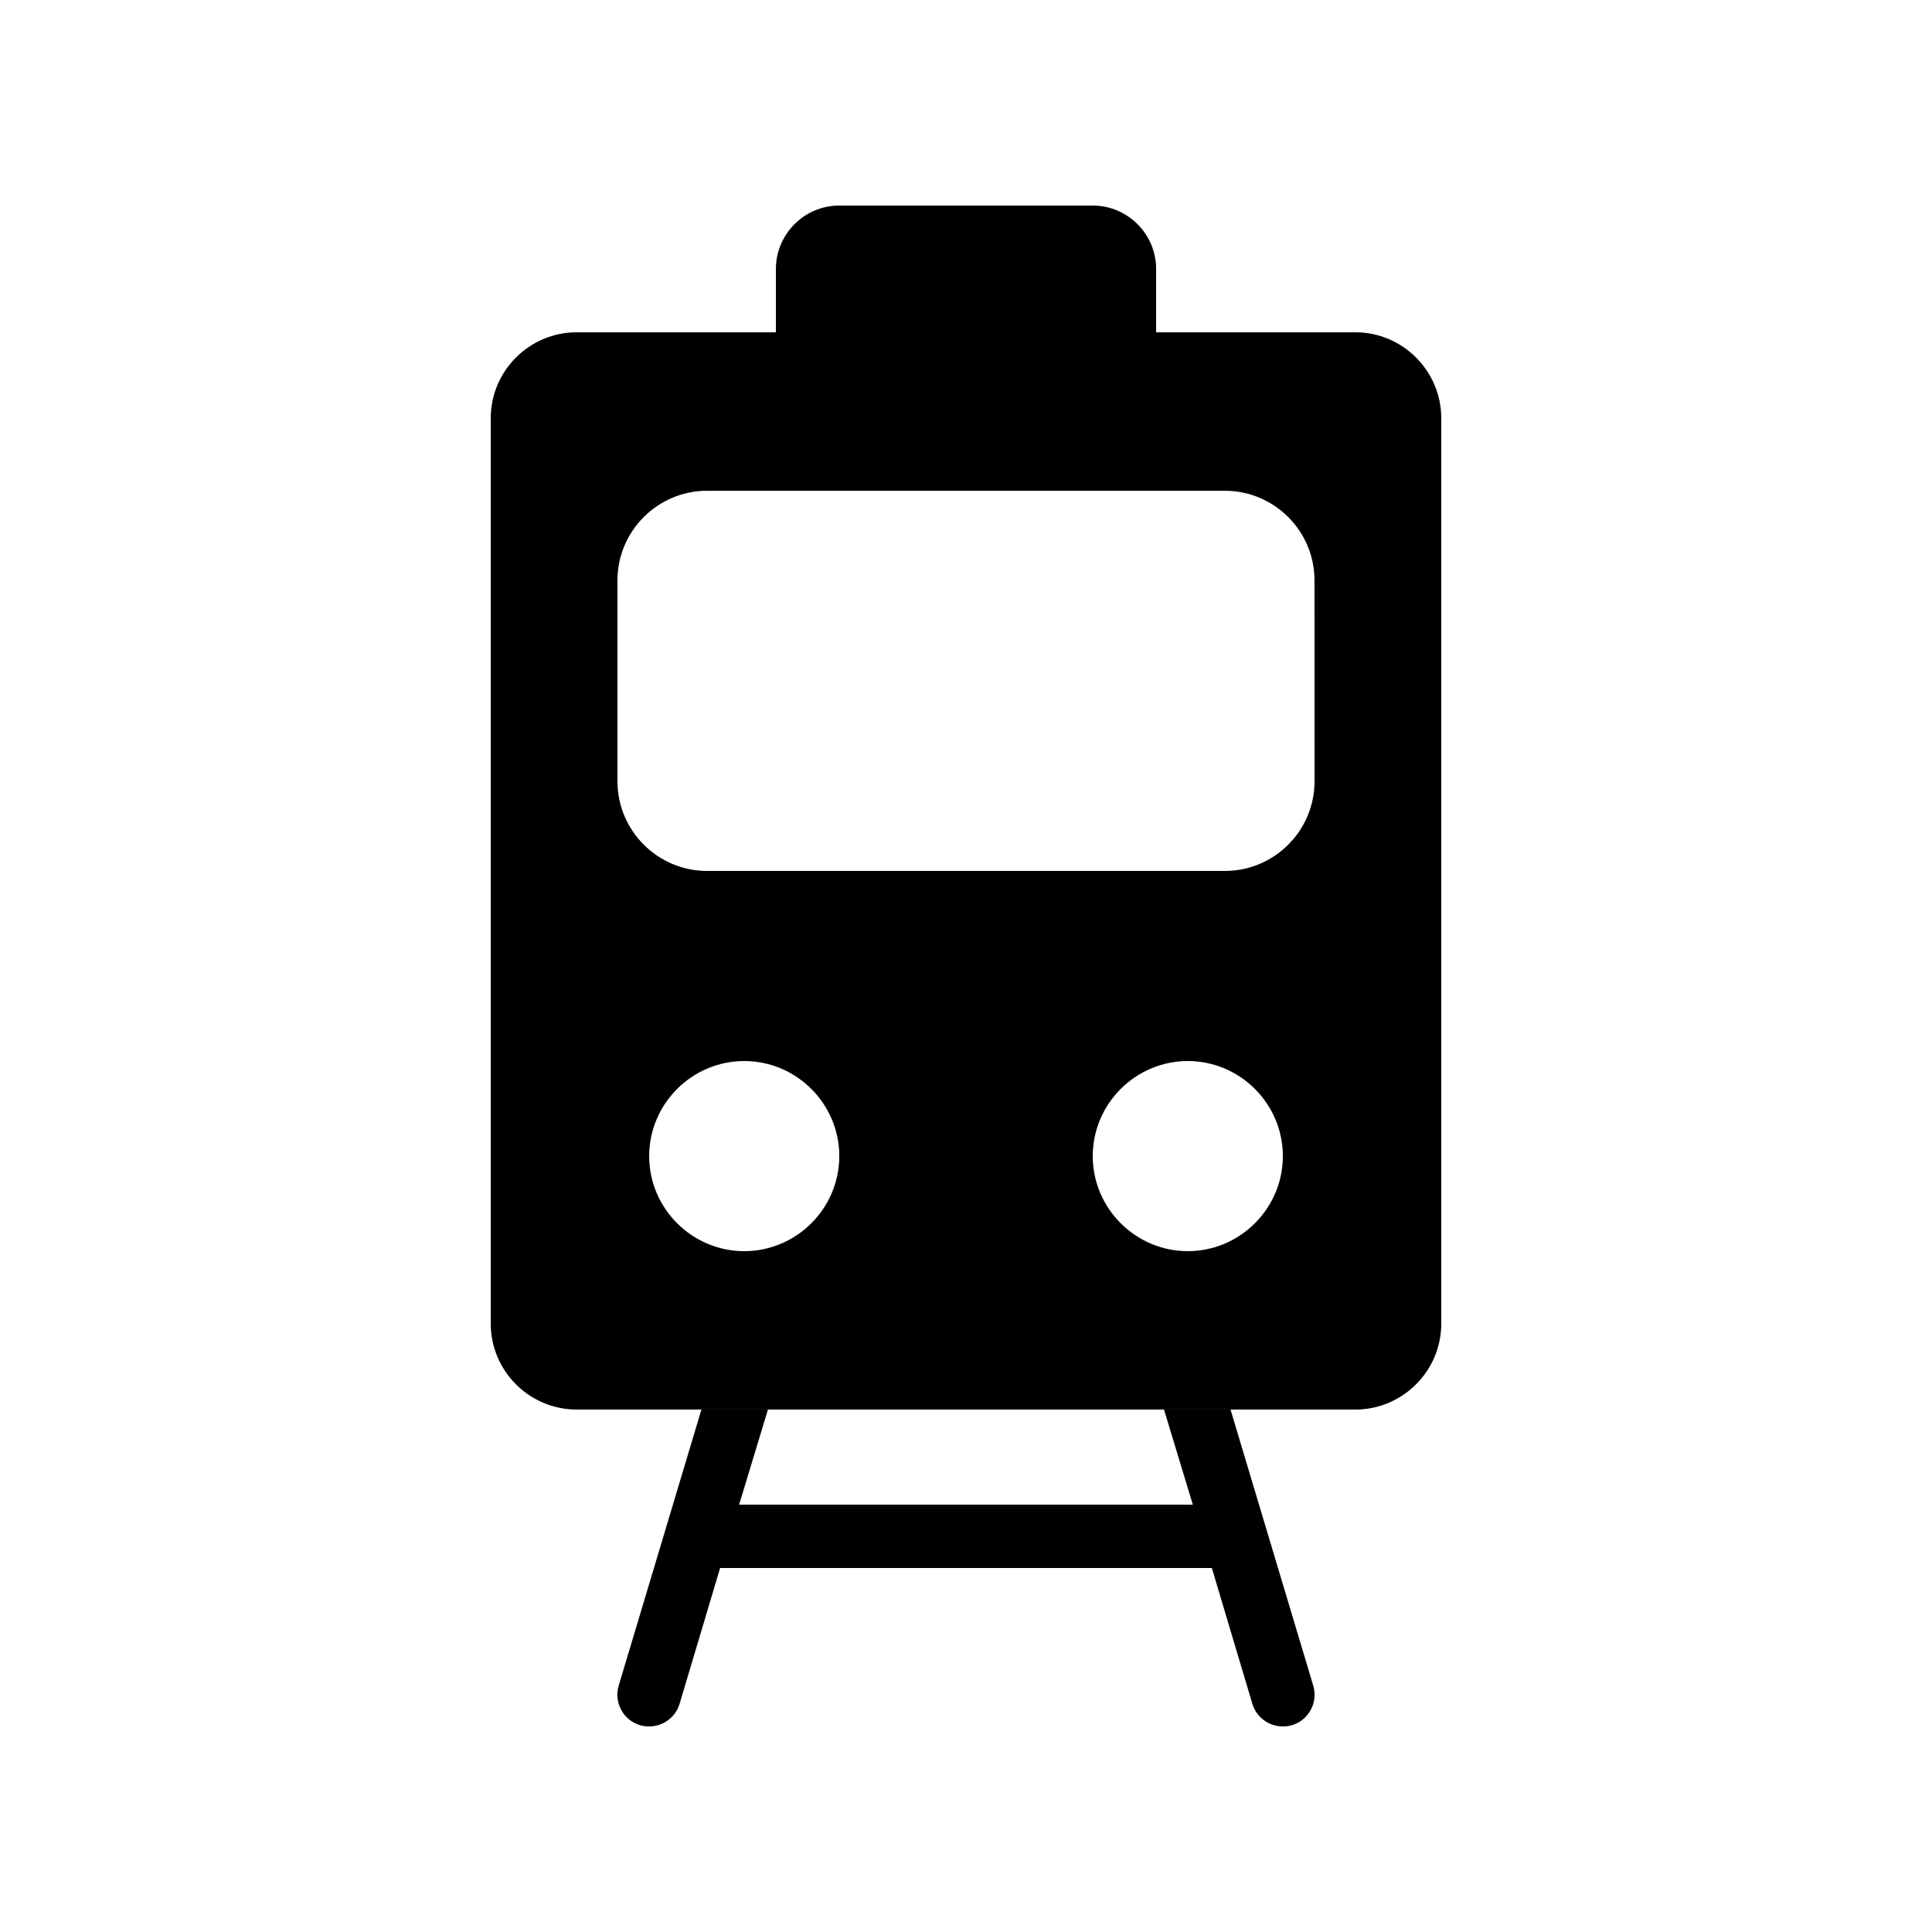 <?xml version="1.0" encoding="UTF-8"?>
<!-- Uploaded to: SVG Repo, www.svgrepo.com, Generator: SVG Repo Mixer Tools -->
<svg fill="#000000" width="800px" height="800px" version="1.1" viewBox="144 144 512 512" xmlns="http://www.w3.org/2000/svg">
 <g>
  <path d="m486.4 601.19c-0.84 0.25-1.68 0.336-2.438 0.336-3.609 0-6.969-2.352-8.062-5.961l-10.746-36.023h-130.32l-10.746 36.023c-1.094 3.609-4.453 5.961-8.062 5.961-0.754 0-1.594-0.082-2.434-0.336-4.449-1.344-6.969-6.047-5.625-10.496l21.914-73.137h17.633l-7.641 25.191h120.24l-7.641-25.191h17.633l21.914 73.137c1.344 4.449-1.176 9.152-5.625 10.496z"/>
  <path d="m503.2 232.06h-52.816v-16.793c0-9.238-7.559-16.793-16.793-16.793h-67.176c-9.238 0-16.793 7.559-16.793 16.793v16.793h-52.816c-12.512 0-22.754 10.242-22.754 22.754v239.98c0 12.512 10.242 22.754 22.754 22.754h206.39c12.512 0 22.754-10.242 22.754-22.754v-239.98c0-12.512-10.242-22.754-22.754-22.754zm-161.97 243.51c-13.855 0-25.191-11.336-25.191-25.191 0-13.855 11.336-25.191 25.191-25.191 13.855 0 25.191 11.336 25.191 25.191-0.004 13.855-11.34 25.191-25.191 25.191zm117.55 0c-13.855 0-25.191-11.336-25.191-25.191 0-13.855 11.336-25.191 25.191-25.191 13.855 0 25.191 11.336 25.191 25.191-0.004 13.855-11.336 25.191-25.191 25.191zm33.586-124.52c0 13.098-10.664 23.762-23.762 23.762h-137.21c-13.098 0-23.762-10.664-23.762-23.762v-53.234c0-13.098 10.664-23.762 23.762-23.762h137.2c13.098 0 23.762 10.664 23.762 23.762z"/>
 </g>
</svg>